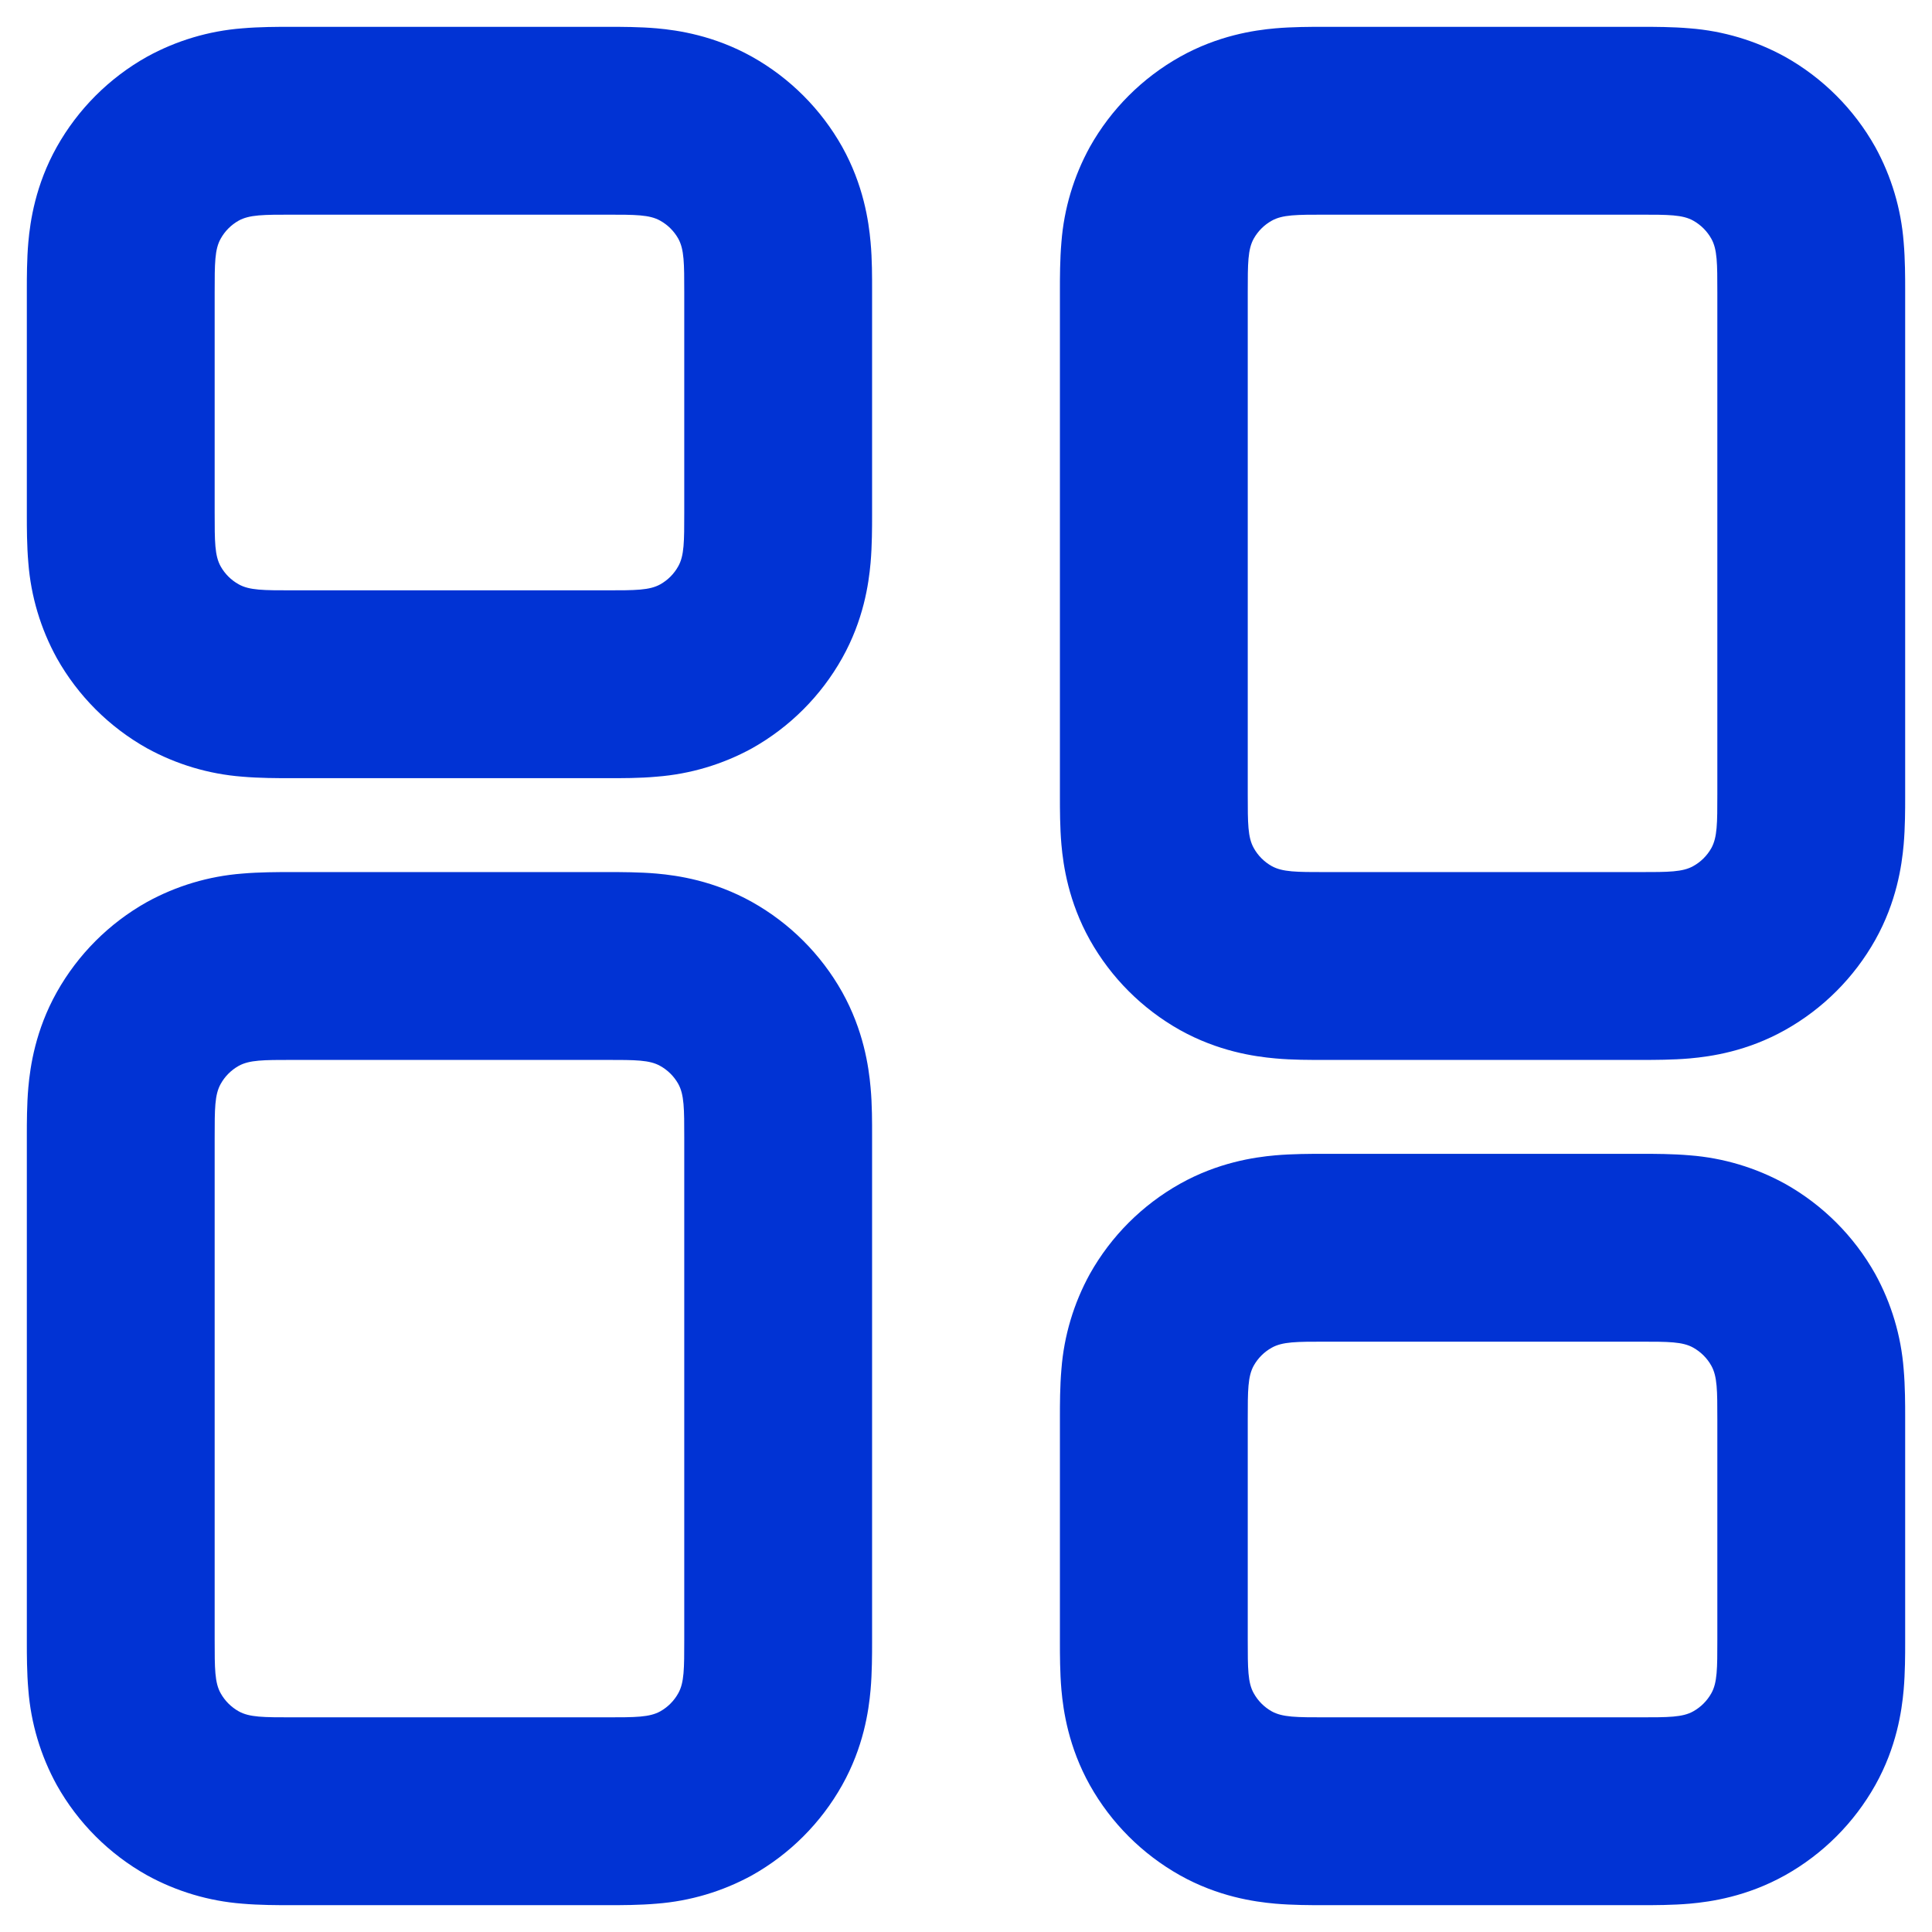 <svg xmlns="http://www.w3.org/2000/svg" width="36" height="36" viewBox="0 0 36 36" fill="none"><path fill-rule="evenodd" clip-rule="evenodd" d="M5.444 16.25H11.359C11.57 16.25 11.919 16.25 12.237 16.278C12.631 16.313 13.303 16.411 14.014 16.808C14.718 17.203 15.299 17.784 15.694 18.488C16.089 19.197 16.187 19.869 16.222 20.263C16.252 20.583 16.25 20.93 16.25 21.141V30.609C16.25 30.82 16.25 31.169 16.222 31.487C16.187 31.881 16.091 32.553 15.692 33.264C15.297 33.968 14.716 34.549 14.012 34.944C13.465 35.244 12.86 35.424 12.237 35.472C11.917 35.5 11.57 35.5 11.359 35.5H5.391C5.181 35.5 4.831 35.5 4.513 35.472C3.89 35.424 3.285 35.243 2.738 34.942C2.034 34.547 1.453 33.966 1.058 33.262C0.757 32.715 0.576 32.11 0.528 31.487C0.5 31.167 0.5 30.82 0.5 30.609V21.141C0.5 20.931 0.5 20.581 0.528 20.263C0.563 19.869 0.661 19.197 1.058 18.488C1.453 17.784 2.034 17.203 2.738 16.808C3.285 16.507 3.89 16.326 4.513 16.278C4.833 16.25 5.179 16.25 5.391 16.25H5.444ZM4.112 20.198C4 20.398 4 20.66 4 21.195V30.558C4 31.088 4 31.354 4.112 31.552C4.191 31.693 4.307 31.809 4.448 31.888C4.647 32 4.912 32 5.444 32H11.306C11.838 32 12.104 32 12.304 31.888C12.444 31.809 12.56 31.693 12.638 31.552C12.75 31.354 12.75 31.09 12.75 30.556V21.194C12.75 20.662 12.75 20.398 12.638 20.196C12.559 20.056 12.443 19.94 12.302 19.862C12.104 19.75 11.84 19.75 11.306 19.75H5.444C4.912 19.75 4.647 19.75 4.446 19.862C4.306 19.941 4.19 20.057 4.112 20.198ZM5.444 0.5H11.359C11.57 0.5 11.919 0.5 12.237 0.528C12.631 0.563 13.303 0.661 14.014 1.058C14.718 1.453 15.299 2.034 15.694 2.738C16.089 3.447 16.187 4.119 16.222 4.513C16.252 4.833 16.25 5.179 16.25 5.391V9.609C16.25 9.82 16.25 10.169 16.222 10.487C16.187 10.881 16.091 11.553 15.692 12.264C15.297 12.968 14.716 13.549 14.012 13.944C13.465 14.244 12.86 14.424 12.237 14.472C11.917 14.502 11.57 14.5 11.359 14.5H5.391C5.181 14.5 4.831 14.5 4.513 14.472C3.89 14.424 3.285 14.243 2.738 13.942C2.034 13.547 1.453 12.966 1.058 12.262C0.757 11.715 0.576 11.11 0.528 10.487C0.5 10.167 0.5 9.82 0.5 9.609V5.391C0.5 5.181 0.5 4.831 0.528 4.513C0.563 4.119 0.661 3.447 1.058 2.738C1.453 2.034 2.034 1.453 2.738 1.058C3.285 0.757 3.89 0.576 4.513 0.528C4.833 0.5 5.179 0.5 5.391 0.5H5.444ZM4.112 4.448C4 4.647 4 4.91 4 5.444V9.556C4 10.088 4 10.354 4.112 10.554C4.191 10.694 4.307 10.81 4.448 10.888C4.647 11 4.91 11 5.444 11H11.306C11.838 11 12.104 11 12.304 10.888C12.444 10.809 12.56 10.693 12.638 10.552C12.75 10.354 12.75 10.09 12.75 9.556V5.444C12.75 4.912 12.75 4.647 12.638 4.446C12.559 4.306 12.443 4.19 12.302 4.112C12.104 4 11.84 4 11.306 4H5.444C4.912 4 4.647 4 4.446 4.112C4.306 4.191 4.19 4.307 4.112 4.448ZM24.694 19.75H30.609C30.82 19.75 31.169 19.75 31.487 19.722C31.881 19.687 32.553 19.591 33.264 19.192C33.968 18.797 34.549 18.216 34.944 17.512C35.341 16.803 35.437 16.131 35.472 15.737C35.5 15.417 35.5 15.07 35.5 14.859V5.391C35.5 5.181 35.5 4.831 35.472 4.513C35.424 3.89 35.243 3.285 34.942 2.738C34.547 2.034 33.966 1.453 33.262 1.058C32.715 0.757 32.11 0.576 31.487 0.528C31.167 0.5 30.82 0.5 30.609 0.5H24.641C24.431 0.5 24.081 0.5 23.763 0.528C23.369 0.563 22.697 0.661 21.988 1.058C21.284 1.453 20.703 2.034 20.308 2.738C20.007 3.285 19.826 3.89 19.778 4.513C19.75 4.833 19.75 5.179 19.75 5.391V14.859C19.75 15.07 19.75 15.419 19.778 15.737C19.813 16.131 19.911 16.803 20.308 17.514C20.703 18.218 21.284 18.799 21.988 19.194C22.697 19.589 23.369 19.687 23.763 19.722C24.083 19.752 24.43 19.75 24.641 19.75H24.694ZM23.362 15.802C23.25 15.602 23.25 15.34 23.25 14.806V5.444C23.25 4.912 23.25 4.647 23.362 4.446C23.441 4.306 23.557 4.19 23.698 4.112C23.898 4 24.16 4 24.695 4H30.558C31.088 4 31.354 4 31.552 4.112C31.693 4.191 31.809 4.307 31.888 4.448C32 4.647 32 4.912 32 5.444V14.806C32 15.338 32 15.602 31.888 15.804C31.809 15.944 31.693 16.06 31.552 16.138C31.354 16.25 31.088 16.25 30.556 16.25H24.694C24.162 16.25 23.898 16.25 23.696 16.138C23.556 16.059 23.44 15.943 23.362 15.802ZM24.694 35.5H30.609C30.82 35.5 31.169 35.5 31.487 35.472C31.881 35.437 32.553 35.339 33.264 34.942C33.968 34.547 34.549 33.966 34.944 33.262C35.341 32.553 35.437 31.881 35.472 31.487C35.5 31.167 35.5 30.82 35.5 30.609V26.391C35.5 26.181 35.5 25.831 35.472 25.513C35.424 24.89 35.243 24.285 34.942 23.738C34.547 23.034 33.966 22.453 33.262 22.058C32.715 21.757 32.11 21.576 31.487 21.528C31.167 21.5 30.82 21.5 30.609 21.5H24.641C24.431 21.5 24.081 21.5 23.763 21.528C23.369 21.563 22.697 21.661 21.988 22.058C21.284 22.453 20.703 23.034 20.308 23.738C20.007 24.285 19.826 24.89 19.778 25.513C19.75 25.833 19.75 26.18 19.75 26.391V30.609C19.75 30.82 19.75 31.169 19.778 31.487C19.813 31.881 19.911 32.553 20.308 33.264C20.703 33.968 21.284 34.549 21.988 34.944C22.697 35.341 23.369 35.437 23.763 35.472C24.083 35.5 24.43 35.5 24.641 35.5H24.694ZM23.362 31.552C23.25 31.354 23.25 31.09 23.25 30.556V26.444C23.25 25.912 23.25 25.648 23.362 25.446C23.441 25.306 23.557 25.19 23.698 25.112C23.898 25 24.162 25 24.695 25H30.558C31.088 25 31.354 25 31.552 25.112C31.692 25.191 31.809 25.306 31.888 25.448C32 25.648 32 25.912 32 26.445V30.558C32 31.088 32 31.354 31.888 31.552C31.809 31.693 31.693 31.809 31.552 31.888C31.354 32 31.088 32 30.556 32H24.694C24.162 32 23.898 32 23.696 31.888C23.556 31.809 23.44 31.693 23.362 31.552Z" fill="#0133D4"></path></svg>